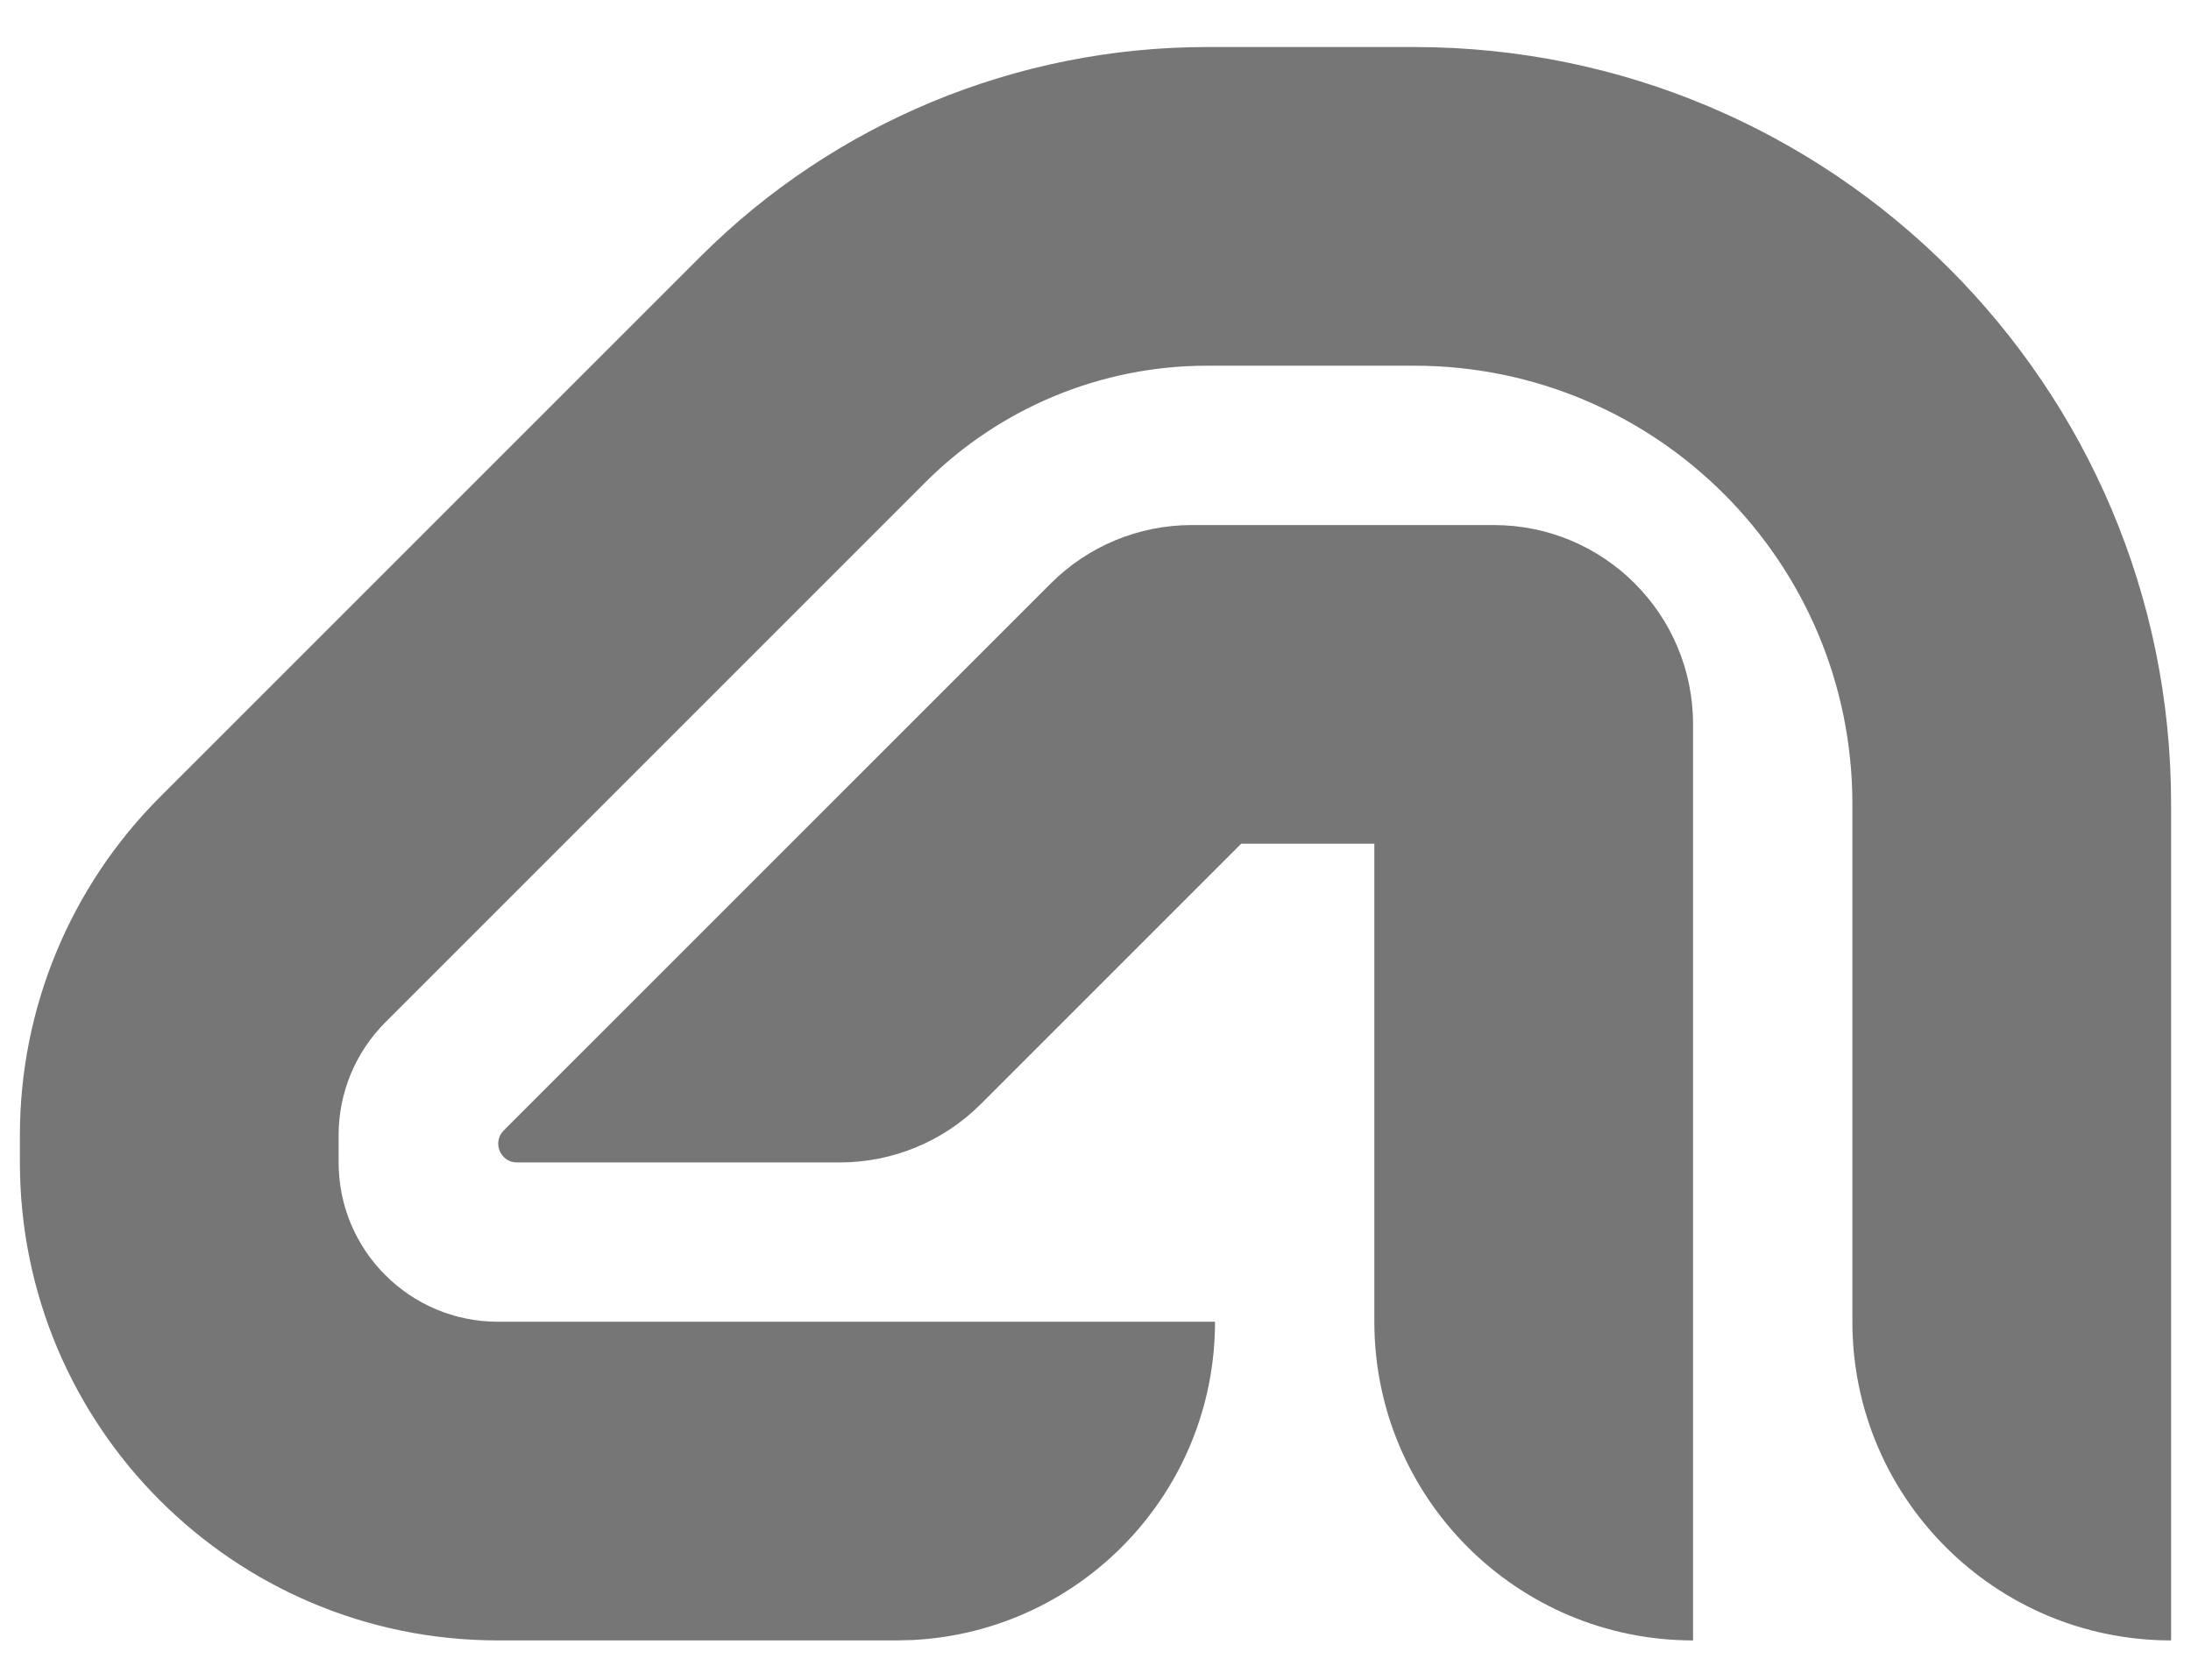 <svg width="60" height="46" viewBox="0 0 60 46" fill="none" xmlns="http://www.w3.org/2000/svg">
<path d="M38.727 1.288C50.175 1.288 59.455 10.568 59.455 22.015V44.924C54.635 44.924 50.727 41.017 50.727 36.197V22.015C50.727 15.388 45.355 10.015 38.727 10.015H33.053C30.16 10.015 27.385 11.165 25.339 13.21L10.551 27.999C9.733 28.818 9.273 29.927 9.273 31.085V31.834C9.273 34.243 11.226 36.197 13.636 36.197H33.273C33.273 40.866 29.606 44.679 24.995 44.913L24.545 44.924H13.636C6.406 44.924 0.545 39.063 0.545 31.834V31.085C0.545 27.613 1.925 24.283 4.38 21.828L19.169 7.04C22.851 3.357 27.845 1.288 33.053 1.288H38.727Z" fill="#767676"/>
<path d="M40.909 14.379C43.922 14.379 46.364 16.821 46.364 19.834V44.924C41.544 44.924 37.636 41.017 37.636 36.197V23.106H33.989L26.859 30.236C25.836 31.259 24.449 31.834 23.002 31.834H14.157C13.7 31.834 13.472 31.281 13.795 30.958L28.777 15.977C29.8 14.954 31.187 14.379 32.634 14.379H40.909Z" fill="#767676"/>
</svg>
